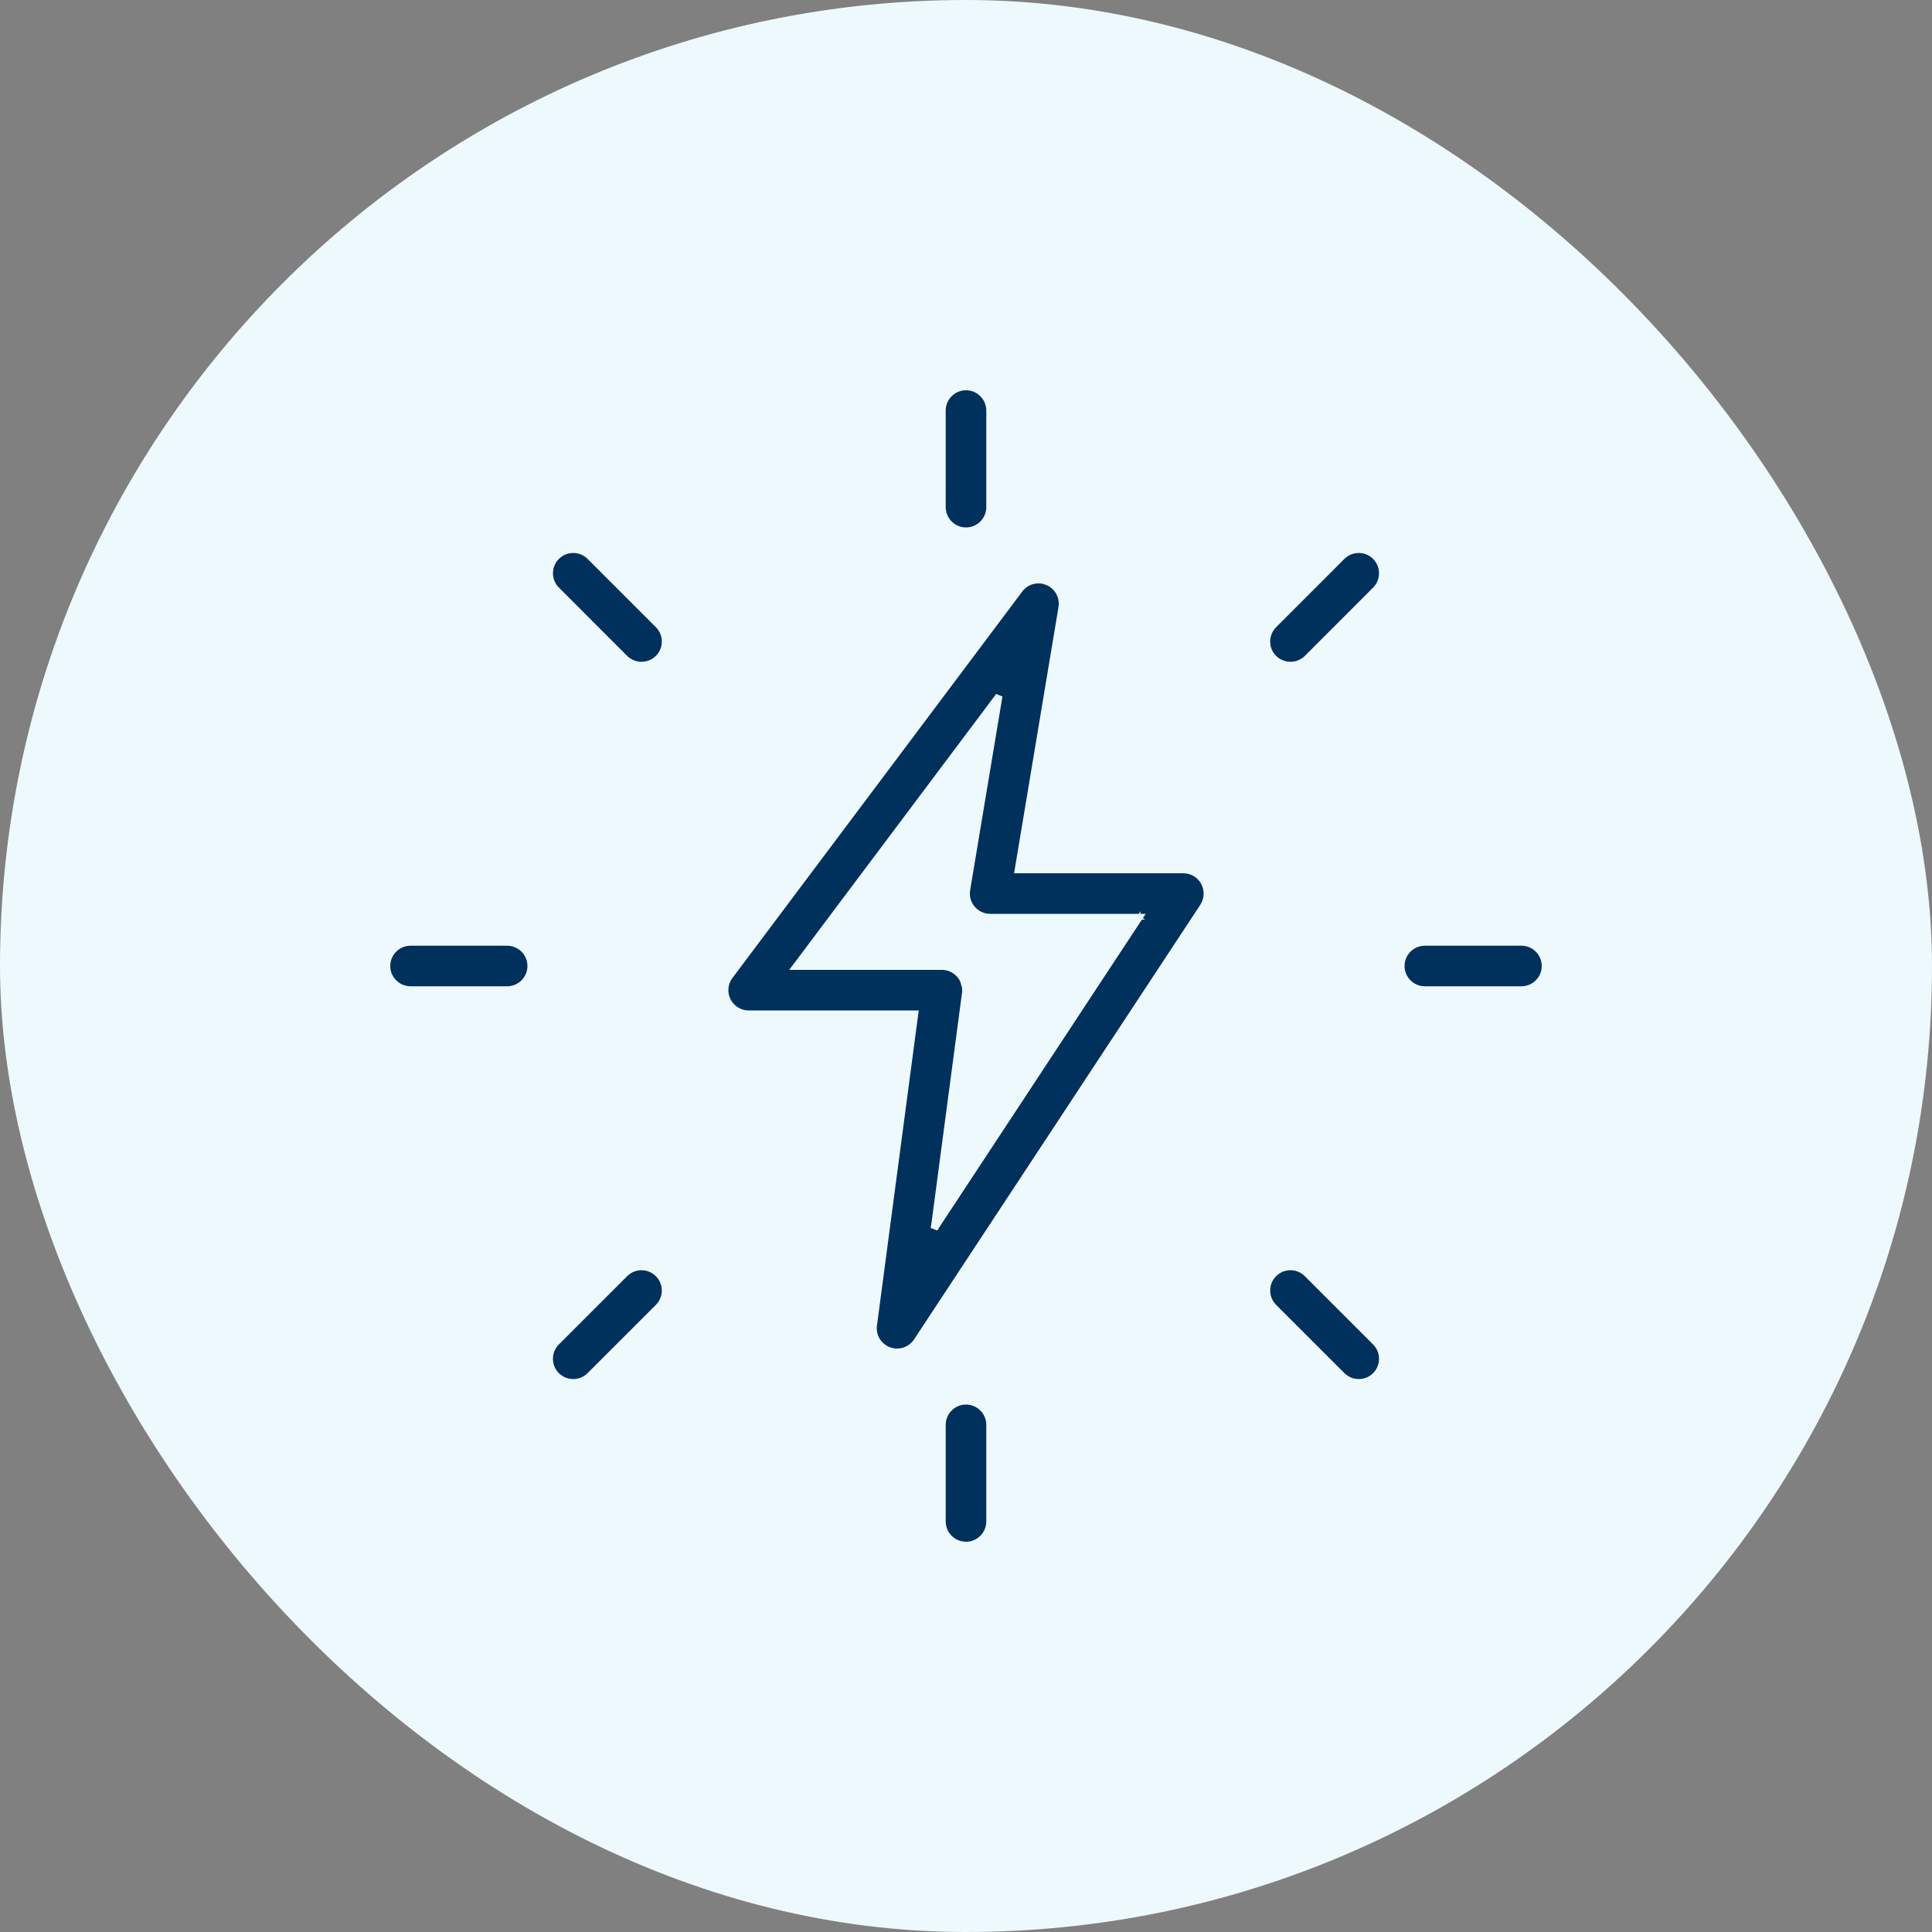 <svg xmlns="http://www.w3.org/2000/svg" fill="none" viewBox="0 0 50 50" height="50" width="50">
<rect x="0" y="0" width="50" height="50" fill="#808080" stroke="none"/>
<rect fill="#EEF9FD" rx="25" height="50" width="50"></rect>
<g clip-path="url(#clip0_928_662)">
<path stroke-width="0.1" stroke="#EEF9FD" fill="#00305C" d="M25 13.7C24.683 13.7 24.425 13.442 24.425 13.125V10.625C24.425 10.308 24.683 10.05 25 10.05C25.317 10.05 25.575 10.308 25.575 10.625V13.125C25.575 13.442 25.317 13.7 25 13.7Z"></path>
<path stroke-width="0.1" stroke="#EEF9FD" fill="#00305C" d="M33.398 17.177C33.251 17.177 33.103 17.121 32.99 17.009C32.766 16.785 32.766 16.421 32.991 16.197L34.758 14.429C34.982 14.205 35.347 14.205 35.571 14.429C35.795 14.653 35.795 15.018 35.571 15.242L33.804 17.01C33.692 17.121 33.545 17.177 33.398 17.177Z"></path>
<path stroke-width="0.1" stroke="#EEF9FD" fill="#00305C" d="M39.375 25.575H36.875C36.558 25.575 36.3 25.317 36.3 25C36.3 24.683 36.558 24.425 36.875 24.425H39.375C39.692 24.425 39.95 24.683 39.95 25C39.95 25.317 39.692 25.575 39.375 25.575Z"></path>
<path stroke-width="0.1" stroke="#EEF9FD" fill="#00305C" d="M35.165 35.74C35.018 35.74 34.871 35.684 34.758 35.572C34.758 35.572 34.758 35.572 34.758 35.572L32.991 33.805C32.766 33.58 32.766 33.216 32.991 32.992C33.215 32.767 33.579 32.767 33.804 32.992L35.571 34.759C35.795 34.983 35.795 35.348 35.571 35.572C35.46 35.684 35.313 35.74 35.165 35.74Z"></path>
<path stroke-width="0.1" stroke="#EEF9FD" fill="#00305C" d="M25 39.95C24.683 39.95 24.425 39.692 24.425 39.375V36.875C24.425 36.558 24.683 36.3 25 36.3C25.317 36.3 25.575 36.558 25.575 36.875V39.375C25.575 39.692 25.317 39.95 25 39.95Z"></path>
<path stroke-width="0.1" stroke="#EEF9FD" fill="#00305C" d="M14.835 35.74C14.688 35.74 14.541 35.684 14.428 35.572C14.204 35.348 14.204 34.983 14.428 34.759L16.196 32.992C16.42 32.767 16.784 32.767 17.009 32.992C17.233 33.216 17.233 33.58 17.009 33.805L15.241 35.572C15.13 35.684 14.983 35.74 14.835 35.74Z"></path>
<path stroke-width="0.1" stroke="#EEF9FD" fill="#00305C" d="M13.125 25.575H10.625C10.308 25.575 10.05 25.317 10.05 25C10.05 24.683 10.308 24.425 10.625 24.425H13.125C13.442 24.425 13.7 24.683 13.7 25C13.7 25.317 13.442 25.575 13.125 25.575Z"></path>
<path stroke-width="0.1" stroke="#EEF9FD" fill="#00305C" d="M14.429 15.242L14.429 15.242C14.205 15.018 14.205 14.653 14.429 14.429C14.653 14.205 15.018 14.205 15.242 14.429L17.01 16.197C17.234 16.421 17.234 16.785 17.01 17.009C16.897 17.121 16.75 17.177 16.602 17.177C16.455 17.177 16.308 17.121 16.195 17.01C16.195 17.009 16.195 17.009 16.195 17.009L14.429 15.242Z"></path>
<path stroke-width="0.1" stroke="#EEF9FD" fill="#00305C" d="M24.194 31.755L24.209 31.641L24.152 31.727L24.194 31.755ZM24.194 31.755L24.244 31.762L24.257 31.659L24.194 31.755ZM29.465 23.75V23.8H29.432L29.465 23.75ZM29.465 23.75L29.423 23.723L29.405 23.75H29.465ZM31.131 22.852C31.231 23.039 31.221 23.264 31.106 23.443C31.106 23.443 31.106 23.443 31.106 23.443L23.697 34.692C23.697 34.692 23.697 34.692 23.697 34.692C23.588 34.857 23.405 34.95 23.216 34.95C23.149 34.95 23.082 34.939 23.015 34.914C22.763 34.82 22.61 34.565 22.646 34.3L22.646 34.3L23.712 26.257L23.72 26.2H23.663H19.375C19.158 26.2 18.959 26.077 18.861 25.883C18.763 25.688 18.784 25.455 18.915 25.28L26.415 15.28L26.415 15.28C26.575 15.066 26.859 14.99 27.101 15.096L27.102 15.096C27.346 15.201 27.487 15.457 27.443 15.719L26.313 22.492L26.304 22.55H26.363H30.625C30.837 22.55 31.031 22.666 31.131 22.852ZM20.585 24.97L20.525 25.05H20.625H24.375C24.542 25.05 24.698 25.122 24.808 25.247L24.808 25.247C24.917 25.37 24.967 25.536 24.946 25.701L24.946 25.701L24.144 31.748L24.236 31.782L29.507 23.777L29.558 23.7H29.465H25.625C25.456 23.7 25.296 23.626 25.186 23.496C25.076 23.368 25.029 23.196 25.058 23.031L25.058 23.031L25.887 18.058L25.798 18.02L20.585 24.97ZM24.845 25.214C24.964 25.348 25.019 25.529 24.995 25.707L24.845 25.214Z"></path>
</g>
<defs>
<clipPath id="clip0_928_662">
<rect transform="translate(10 10)" fill="white" height="30" width="30"></rect>
</clipPath>
</defs>
</svg>
